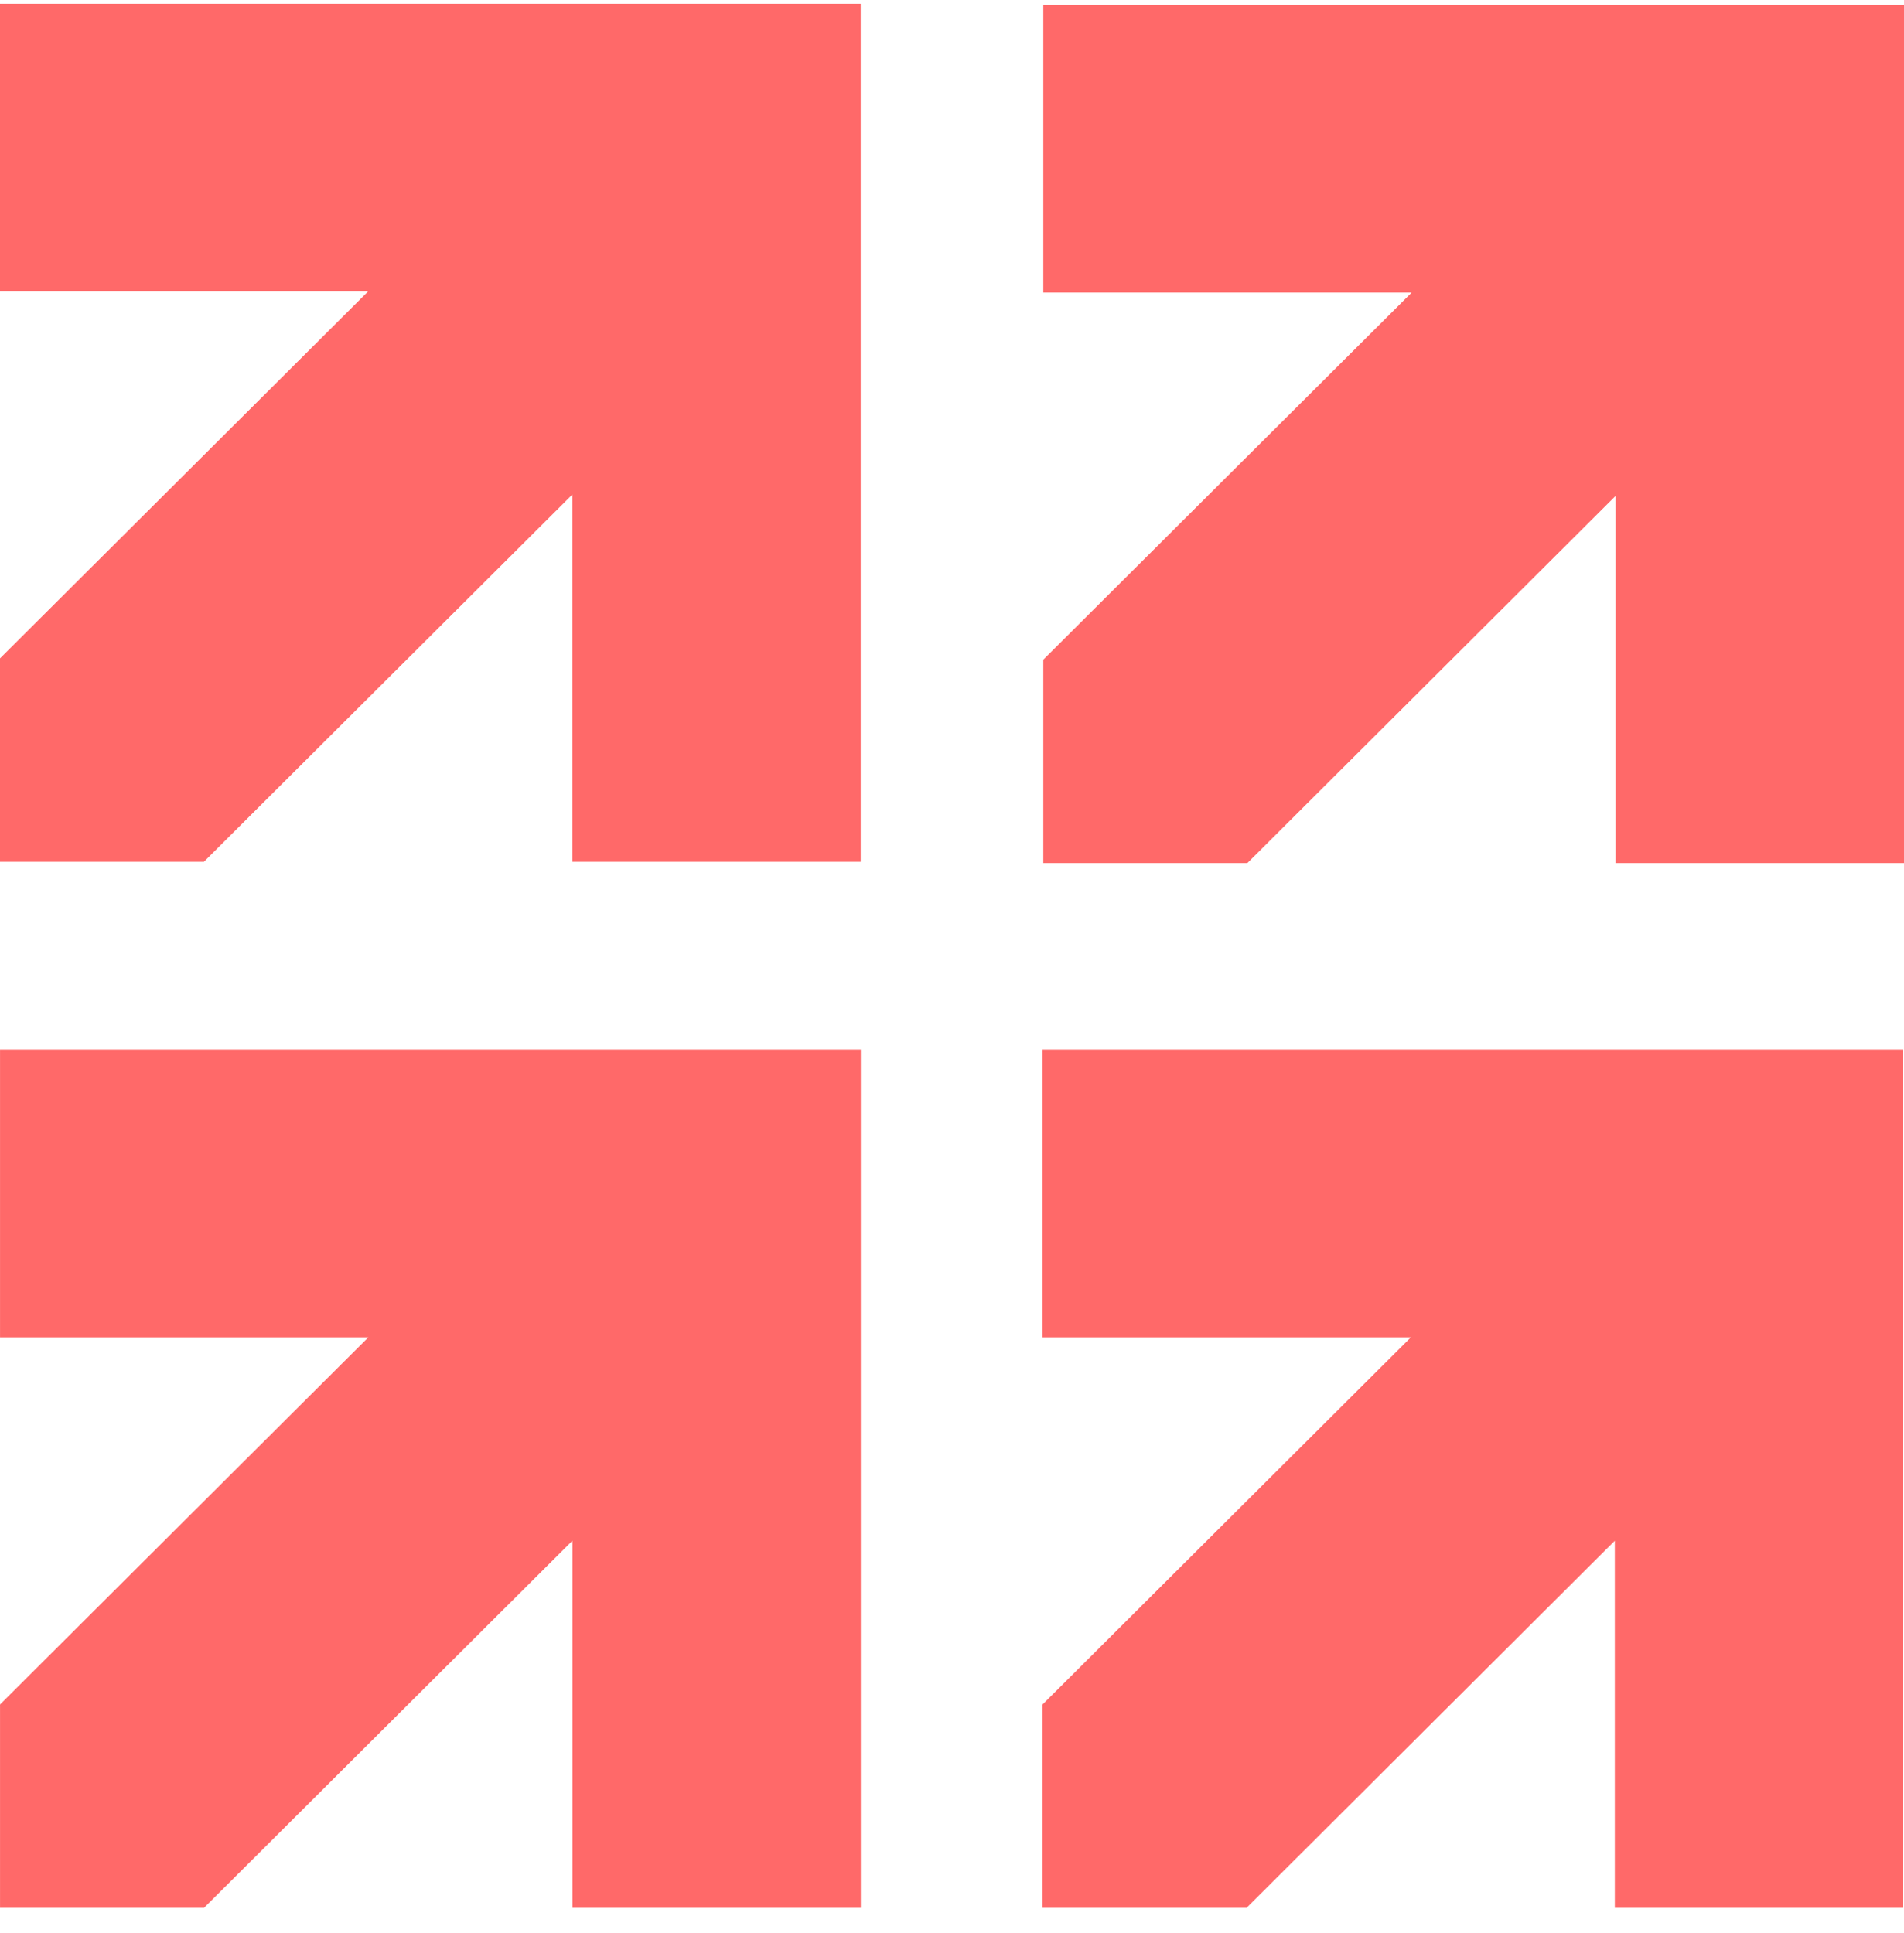 <svg width="65" height="66" viewBox="0 0 65 66" fill="none" xmlns="http://www.w3.org/2000/svg">
<path d="M35.592 35.837L35.592 45.653L48.165 45.653L35.592 58.187L35.592 65.128L42.557 65.128L55.127 52.597L55.127 65.128L64.974 65.128L64.974 35.837L35.592 35.837Z" fill="#FF6969"/>
<path d="M0.001 35.837L0.001 45.653L12.574 45.653L0.001 58.187L0.001 65.128L6.966 65.128L19.54 52.597L19.54 65.128L29.387 65.128L29.387 35.837L0.001 35.837Z" fill="#FF6969"/>
<path d="M35.617 0.173L35.617 9.99L48.19 9.99L35.617 22.52L35.617 29.464L42.583 29.464L55.153 16.93L55.153 29.464L65 29.464L65 0.173L35.617 0.173Z" fill="#FF6969"/>
<path d="M0 0.128L0 9.945L12.57 9.945L0 22.475L0 29.419L6.962 29.419L19.536 16.885L19.536 29.419L29.383 29.419L29.383 0.128L0 0.128Z" fill="#FF6969"/>
</svg>
